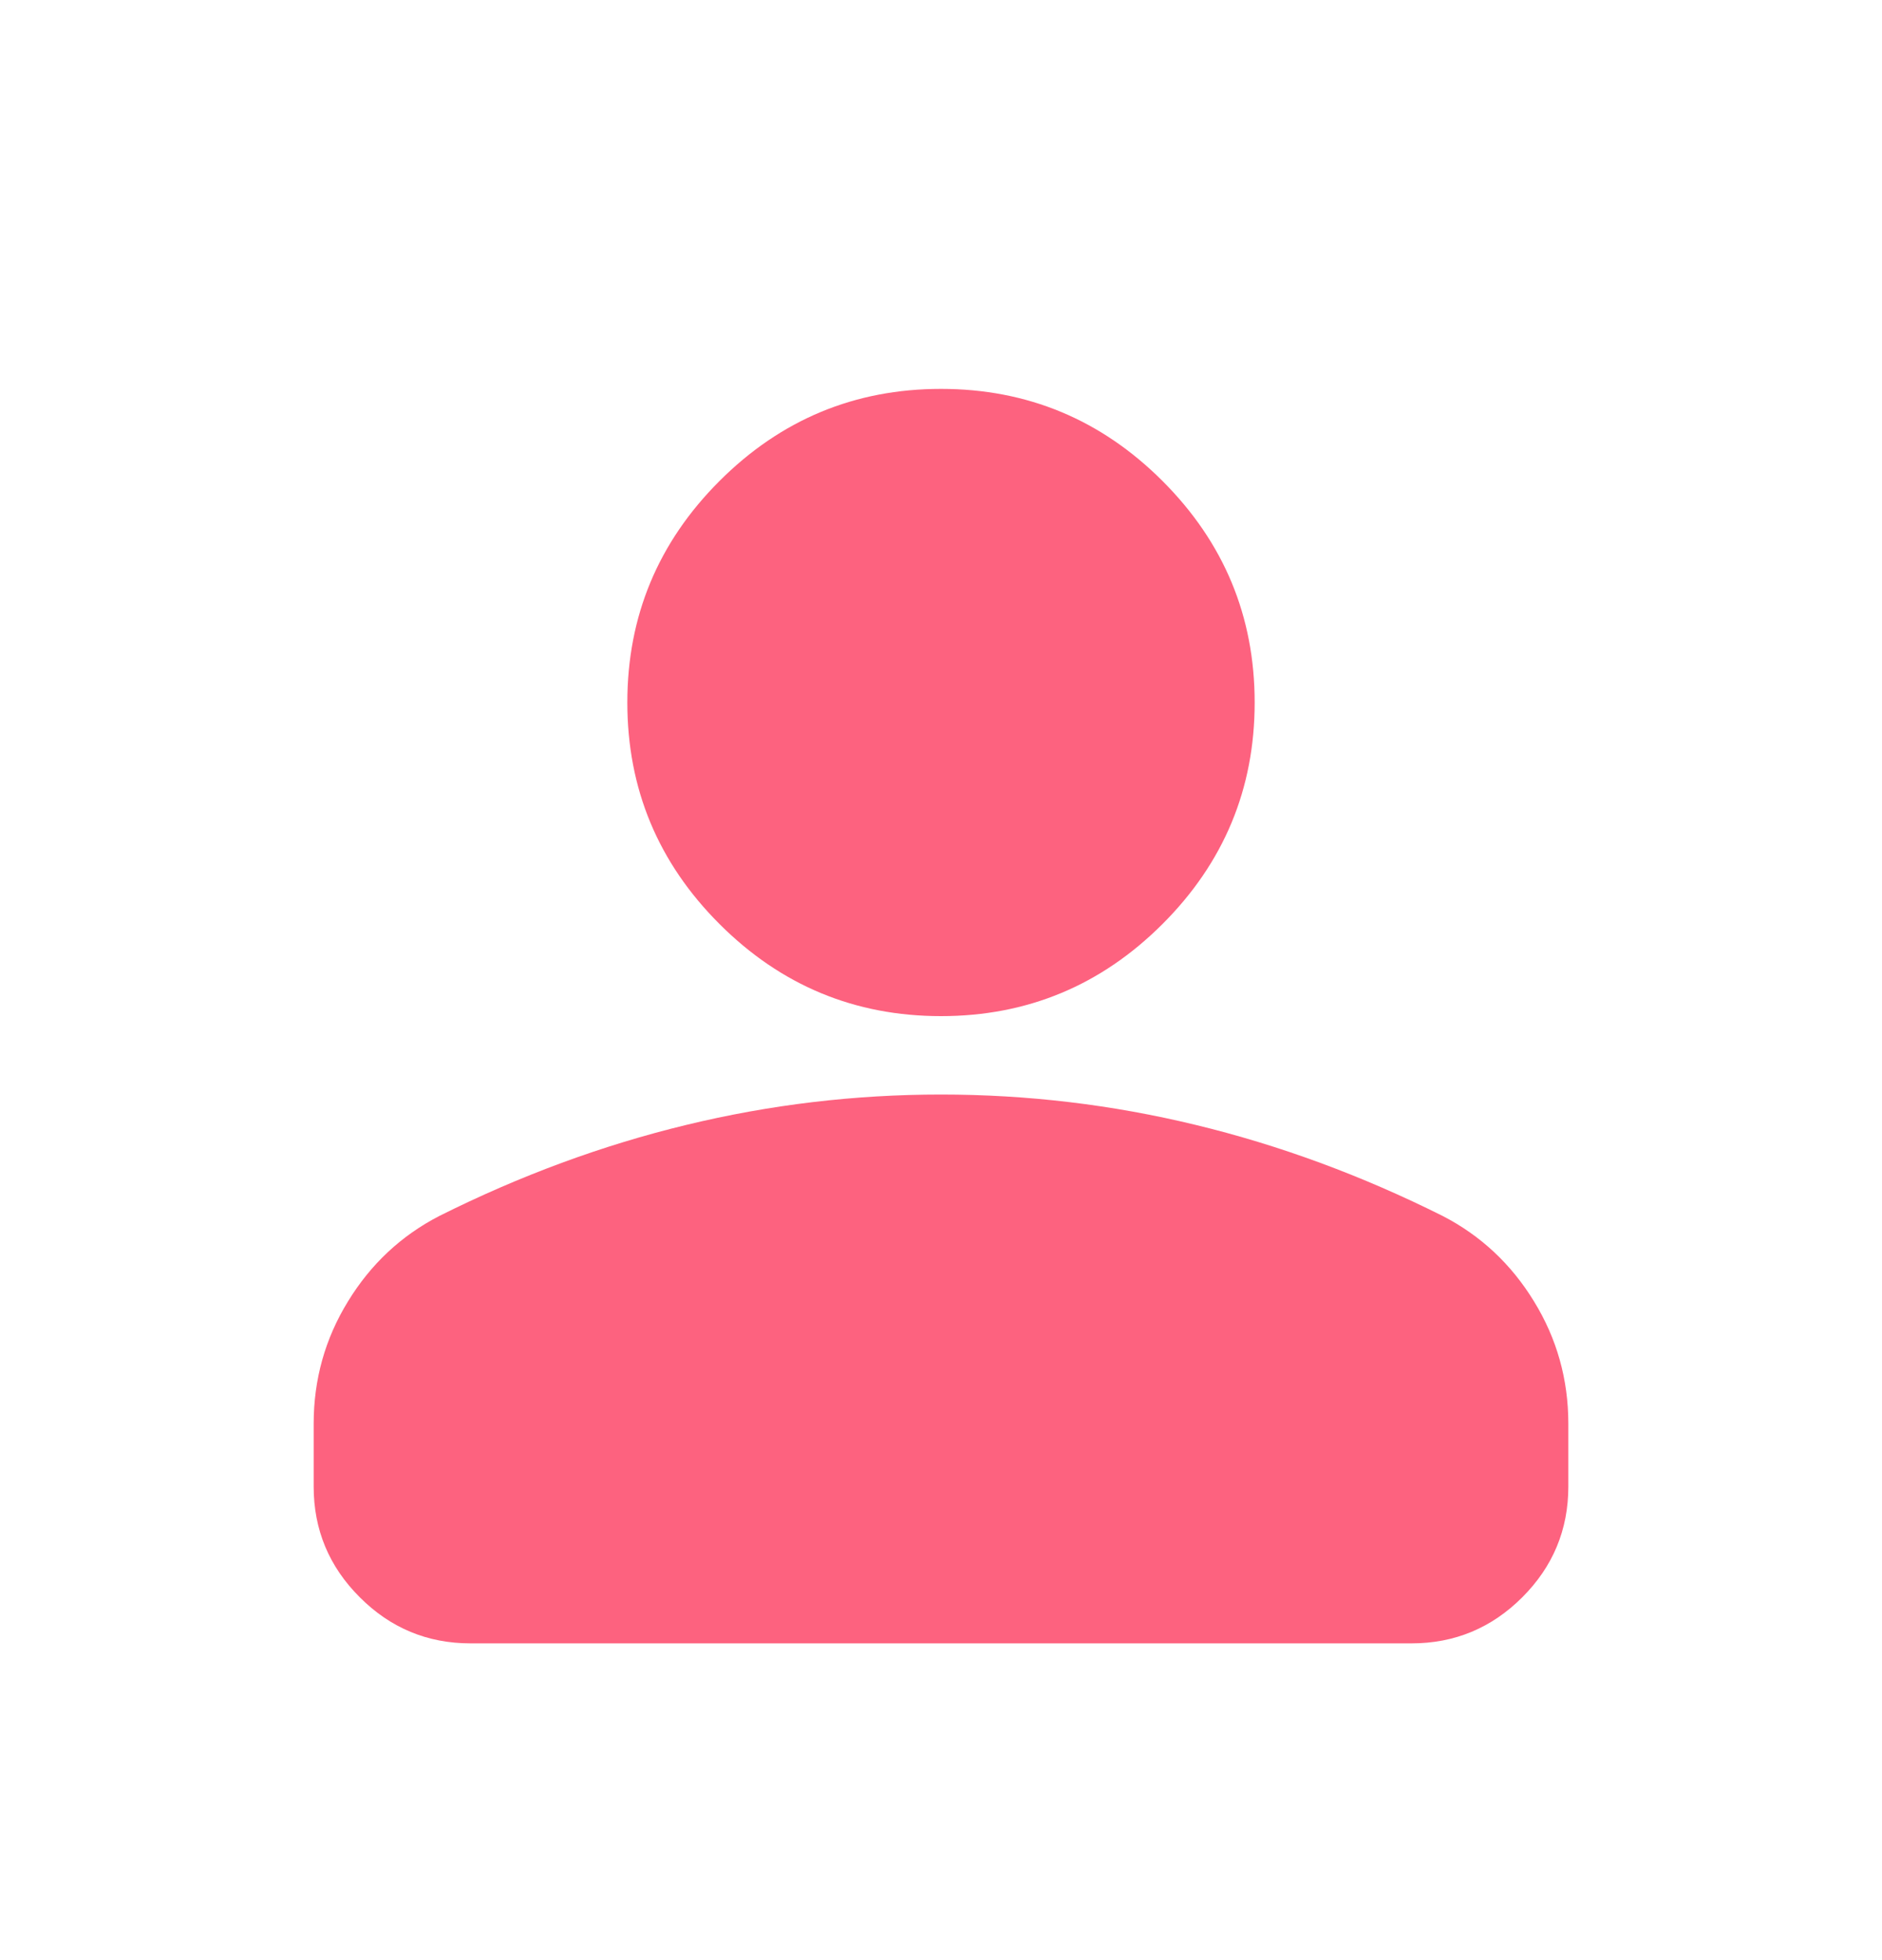<svg width="24" height="25" viewBox="0 0 24 25" fill="none" xmlns="http://www.w3.org/2000/svg">
<path d="M12 12.96C10.9 12.96 9.958 12.568 9.175 11.785C8.392 11.002 8 10.06 8 8.96C8 7.86 8.392 6.918 9.175 6.135C9.958 5.352 10.9 4.96 12 4.96C13.1 4.96 14.042 5.352 14.825 6.135C15.608 6.918 16 7.86 16 8.96C16 10.06 15.608 11.002 14.825 11.785C14.042 12.568 13.1 12.96 12 12.96ZM4 18.96V18.16C4 17.593 4.146 17.073 4.438 16.598C4.729 16.122 5.117 15.76 5.6 15.51C6.633 14.993 7.683 14.606 8.75 14.348C9.817 14.089 10.9 13.96 12 13.96C13.1 13.96 14.183 14.089 15.25 14.348C16.317 14.606 17.367 14.993 18.4 15.51C18.883 15.76 19.271 16.122 19.562 16.598C19.854 17.073 20 17.593 20 18.16V18.96C20 19.51 19.804 19.981 19.413 20.372C19.021 20.764 18.55 20.96 18 20.96H6C5.45 20.96 4.979 20.764 4.588 20.372C4.196 19.981 4 19.51 4 18.96Z" fill="#FD627F"/>
</svg>
